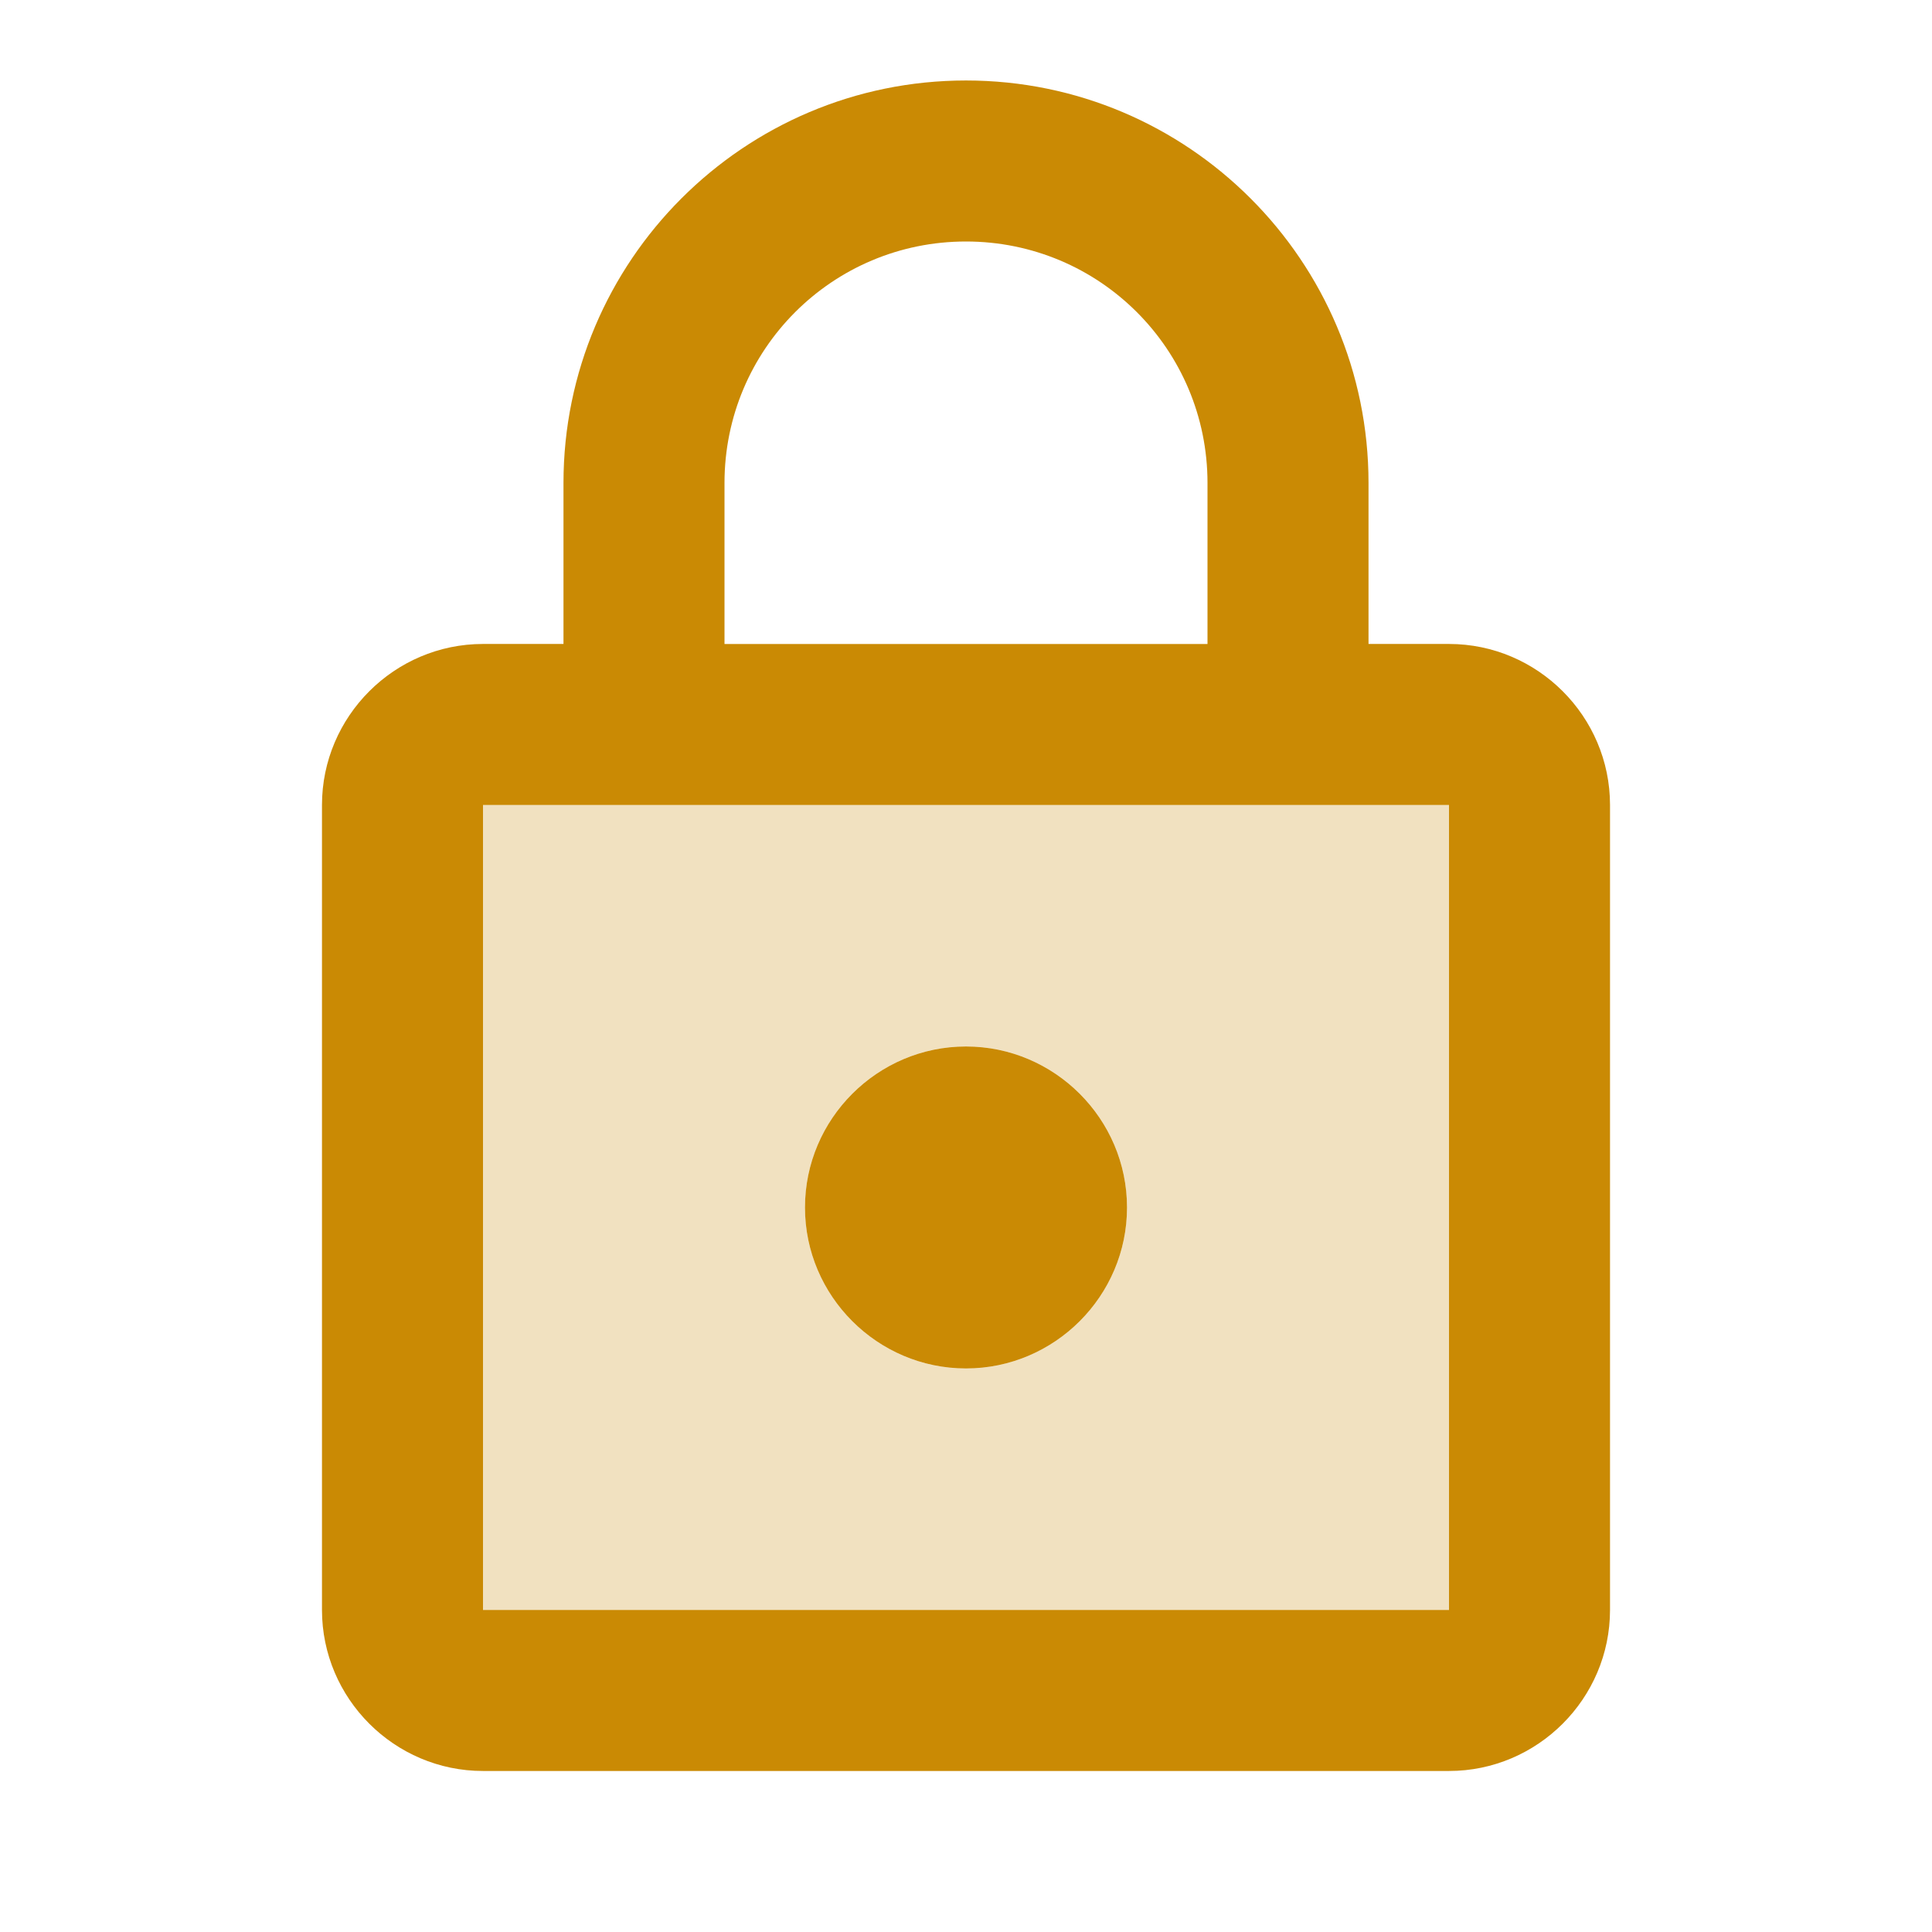 <svg width="32" height="32" viewBox="0 0 32 32" fill="none" xmlns="http://www.w3.org/2000/svg">
<path opacity="0.25" fill-rule="evenodd" clip-rule="evenodd" d="M24 13.333V26.666H8V13.333H24ZM18.667 20C18.667 18.533 17.467 17.333 16 17.333C14.533 17.333 13.333 18.533 13.333 20C13.333 21.466 14.533 22.666 16 22.666C17.467 22.666 18.667 21.466 18.667 20Z" fill="#CA8A04"/>
<path fill-rule="evenodd" clip-rule="evenodd" d="M22.667 10.666H24C25.467 10.666 26.667 11.866 26.667 13.333V26.666C26.667 28.133 25.467 29.333 24 29.333H8C6.533 29.333 5.333 28.133 5.333 26.666V13.333C5.333 11.866 6.533 10.666 8 10.666H9.333V8C9.333 4.32 12.32 1.333 16 1.333C19.68 1.333 22.667 4.32 22.667 8V10.666ZM16 4C13.787 4 12 5.787 12 8V10.667H20V8C20 5.787 18.213 4 16 4ZM8 26.666V13.333H24V26.666H8ZM18.667 20C18.667 21.466 17.467 22.666 16 22.666C14.533 22.666 13.333 21.466 13.333 20C13.333 18.533 14.533 17.333 16 17.333C17.467 17.333 18.667 18.533 18.667 20Z" fill="#CA8A04"/>
</svg>

